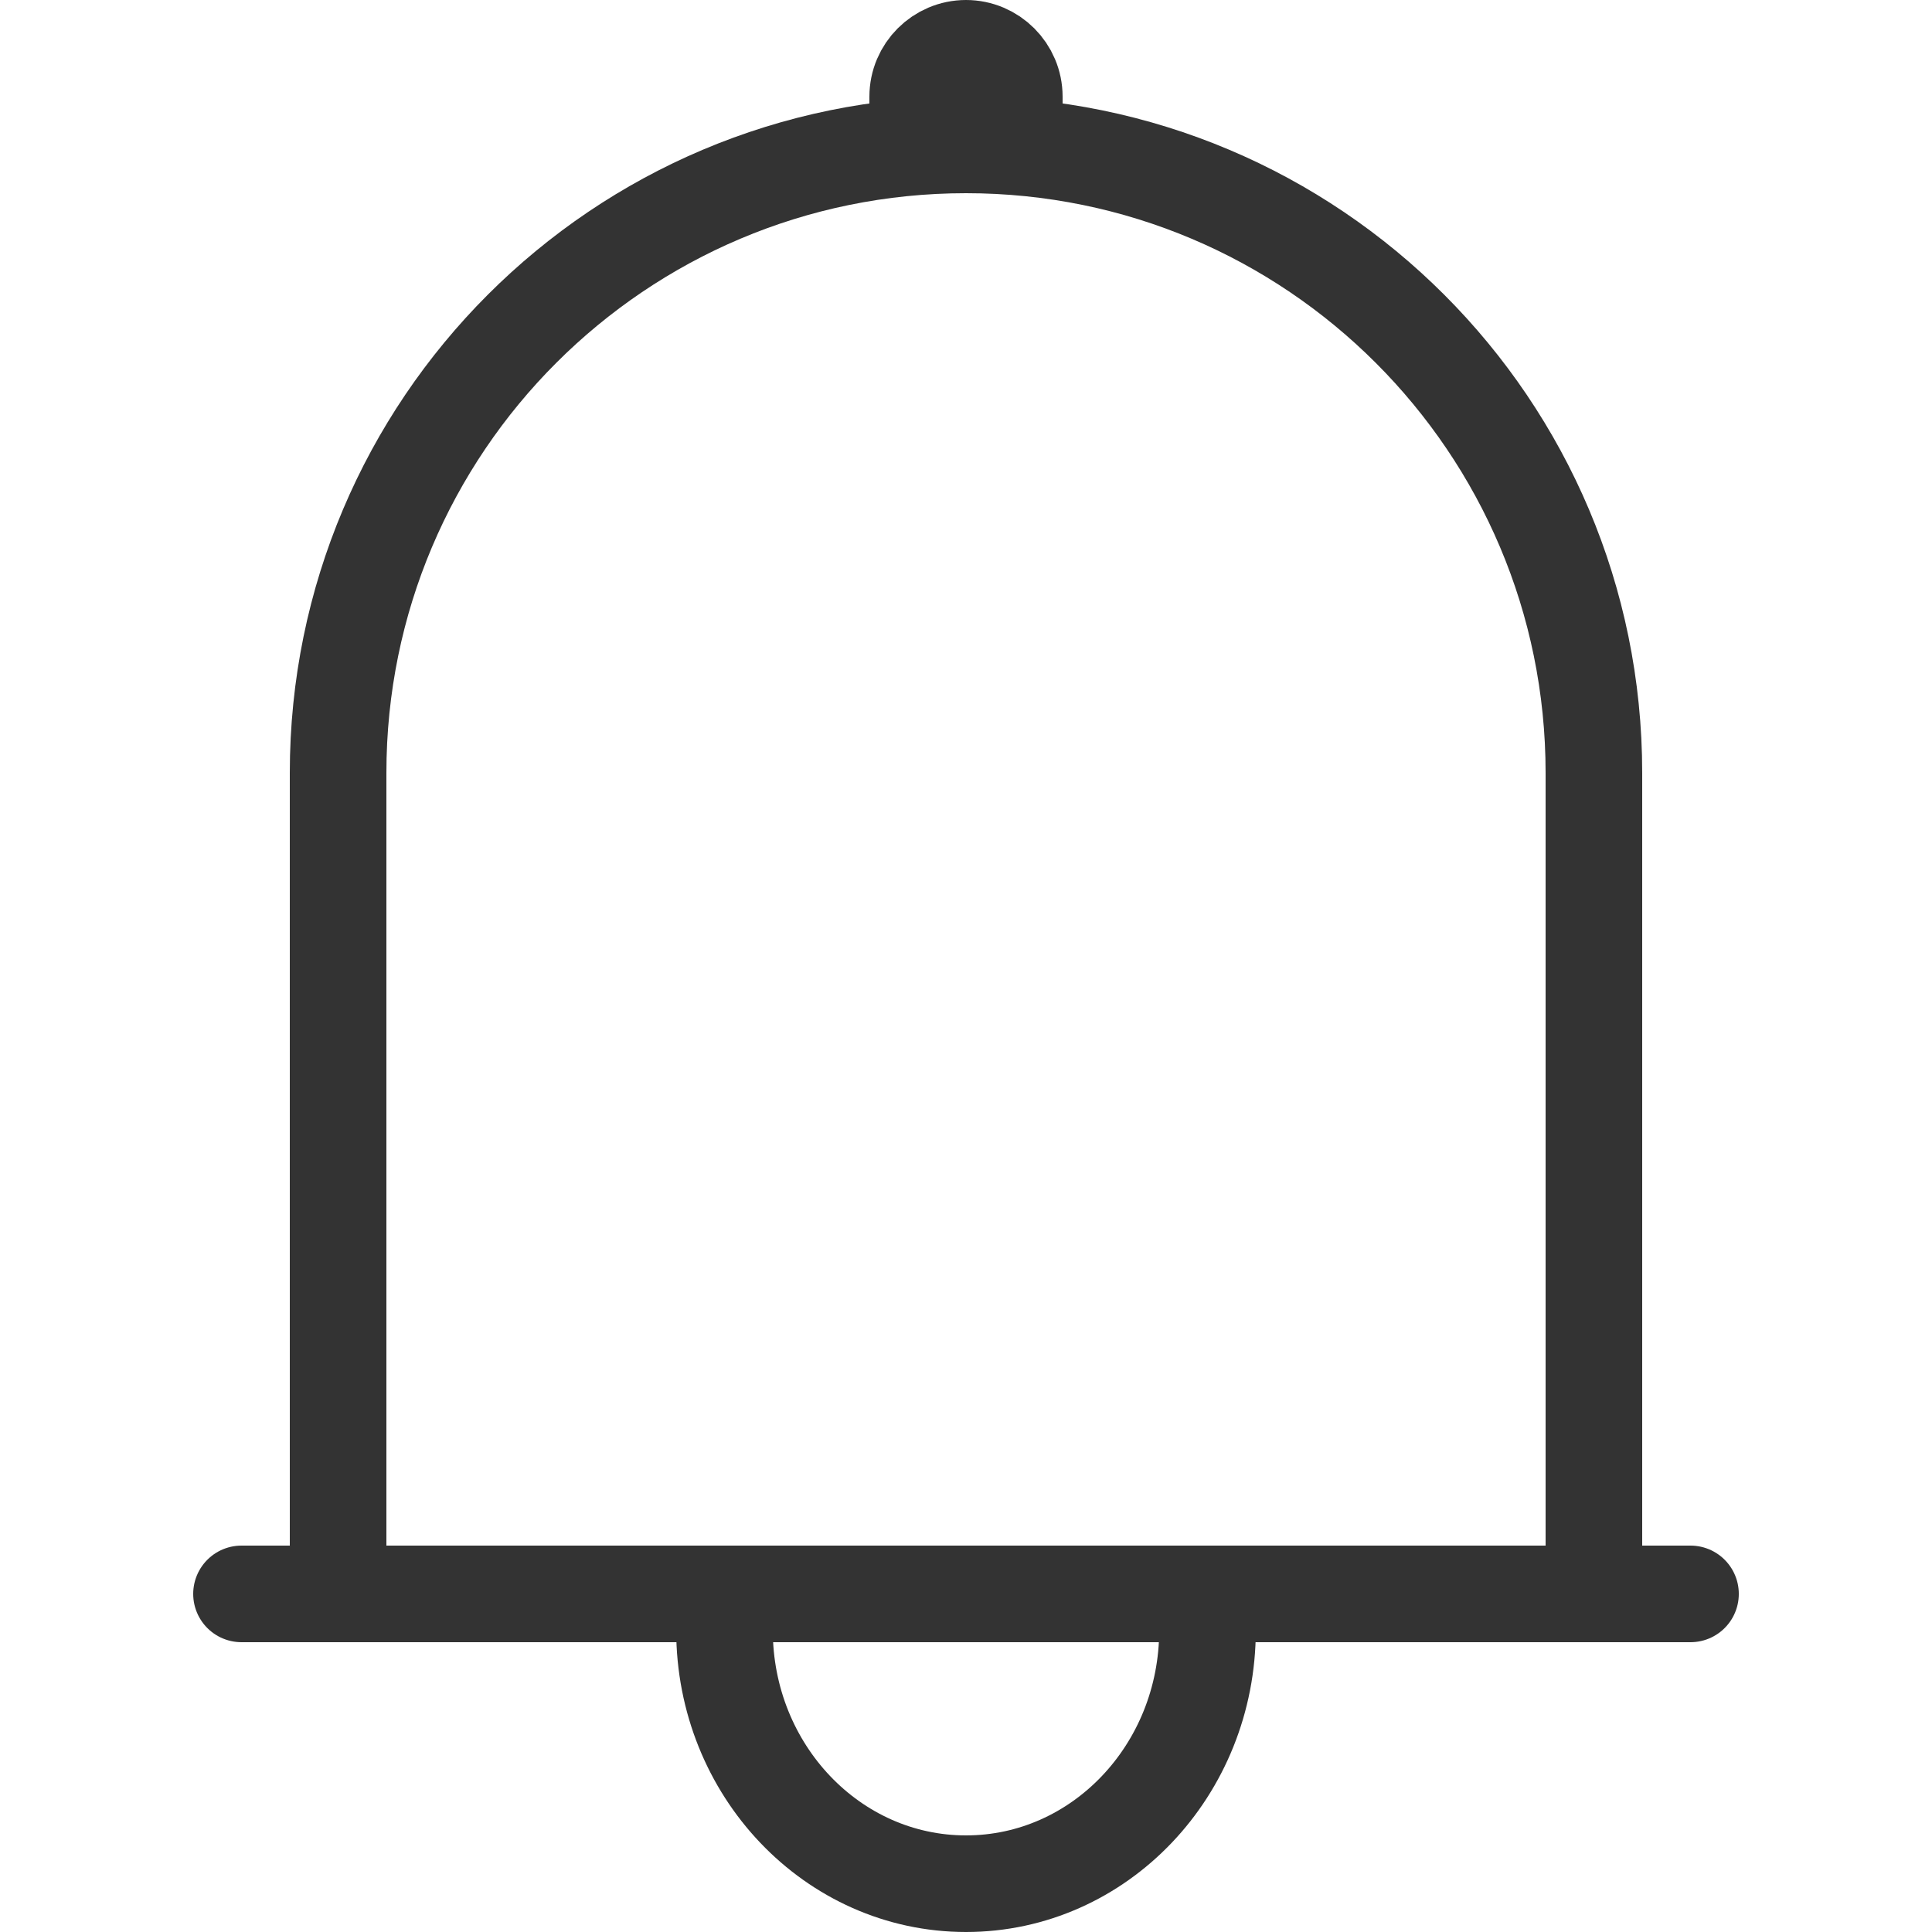 <svg width="20" height="20" viewBox="0 0 20 20" fill="none" xmlns="http://www.w3.org/2000/svg">
<path d="M9.5 1.519V1C9.5 0.725 9.725 0.5 10 0.5C10.275 0.5 10.5 0.725 10.5 1V1.519" stroke="#333333" stroke-linejoin="round"/>
<path d="M12.475 16.5C12.491 16.623 12.5 16.748 12.5 16.875C12.5 18.325 11.381 19.5 10 19.5C8.619 19.5 7.5 18.325 7.5 16.875C7.5 16.748 7.509 16.623 7.525 16.5" stroke="#333333" stroke-linejoin="round"/>
<path d="M16.5 16.5V8C16.5 4.41 13.59 1.5 10 1.5C6.41 1.5 3.5 4.41 3.5 8V16.5" stroke="#333333" stroke-linejoin="round"/>
<path d="M2.5 16.5H17.5" stroke="#333333" stroke-linecap="round" stroke-linejoin="round"/>
</svg>

